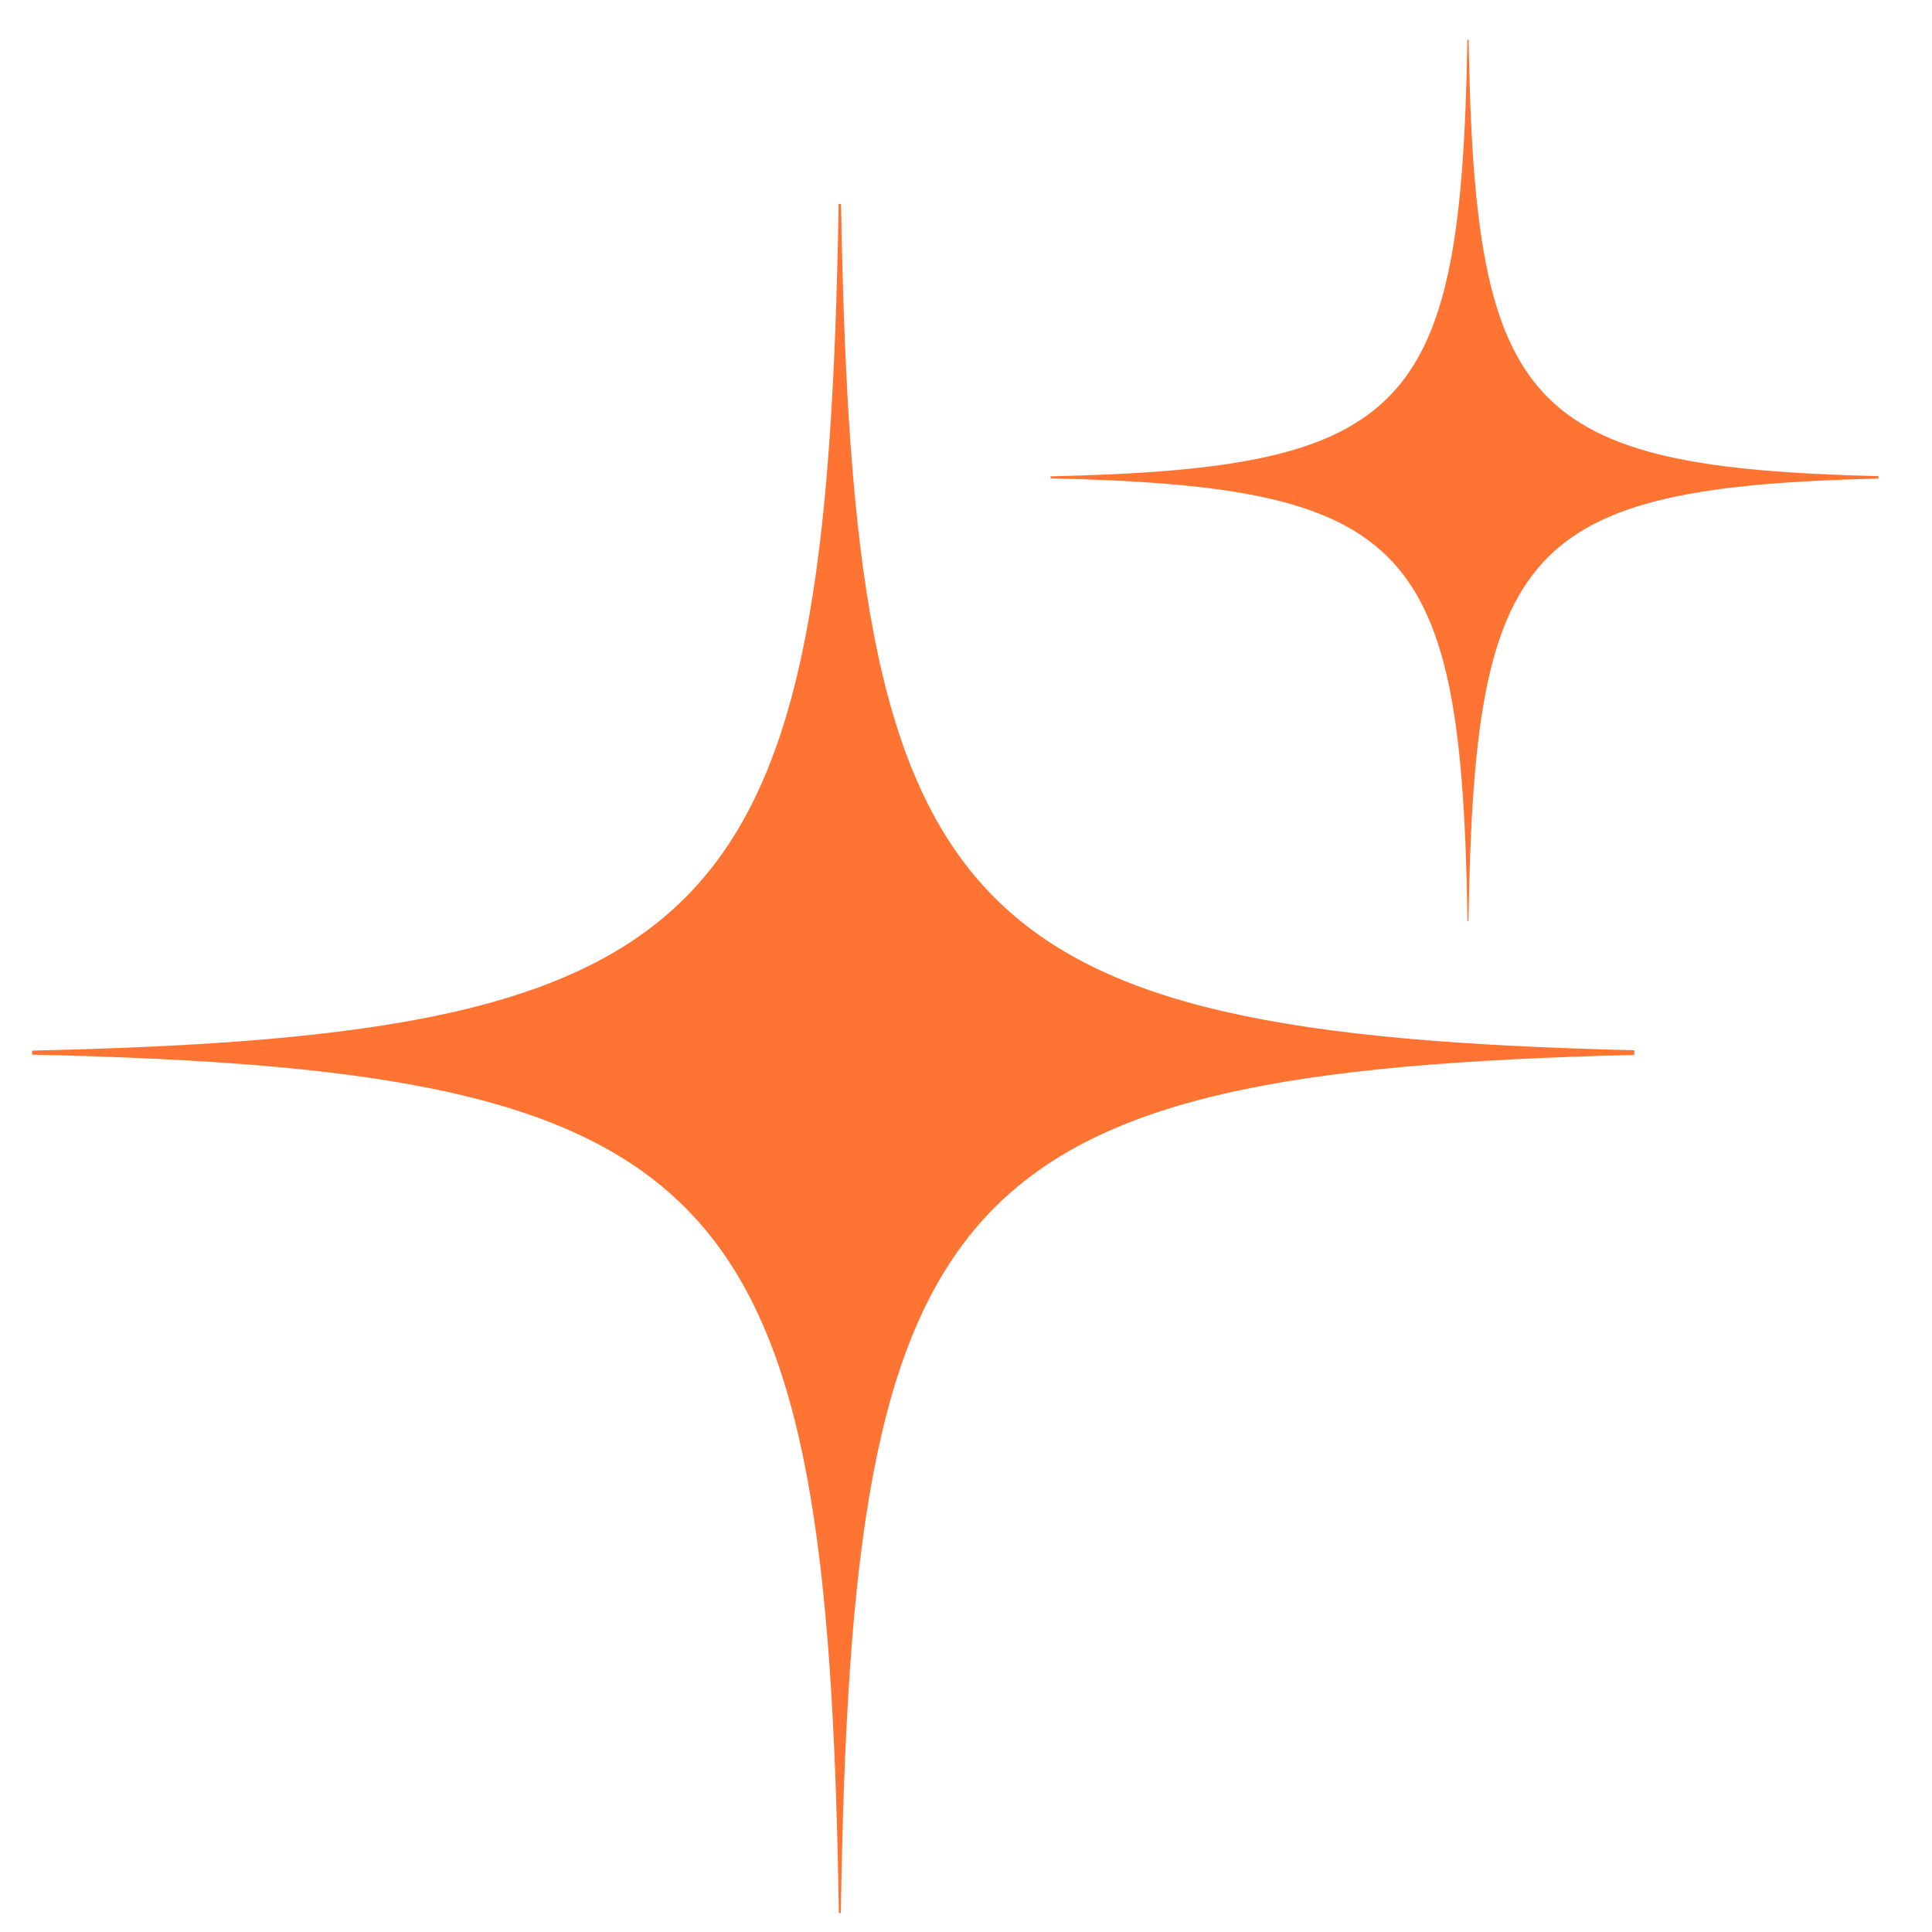 <svg width="33" height="33" viewBox="0 0 33 33" fill="none" xmlns="http://www.w3.org/2000/svg">
<path d="M14.366 3.484H14.325C14.117 15.765 12.428 17.679 0.547 17.945V18.014C12.492 18.282 14.135 20.216 14.328 32.677H14.362C14.555 20.296 16.178 18.307 27.915 18.019V17.939C16.242 17.653 14.573 15.685 14.366 3.484Z" fill="#FF7433"/>
<path d="M25.085 0.68H25.064C24.956 7.012 24.084 7.999 17.945 8.136V8.171C24.117 8.31 24.966 9.307 25.066 15.732H25.083C25.183 9.348 26.021 8.323 32.085 8.174V8.133C26.054 7.986 25.192 6.971 25.085 0.68Z" fill="#FF7433"/>
</svg>

